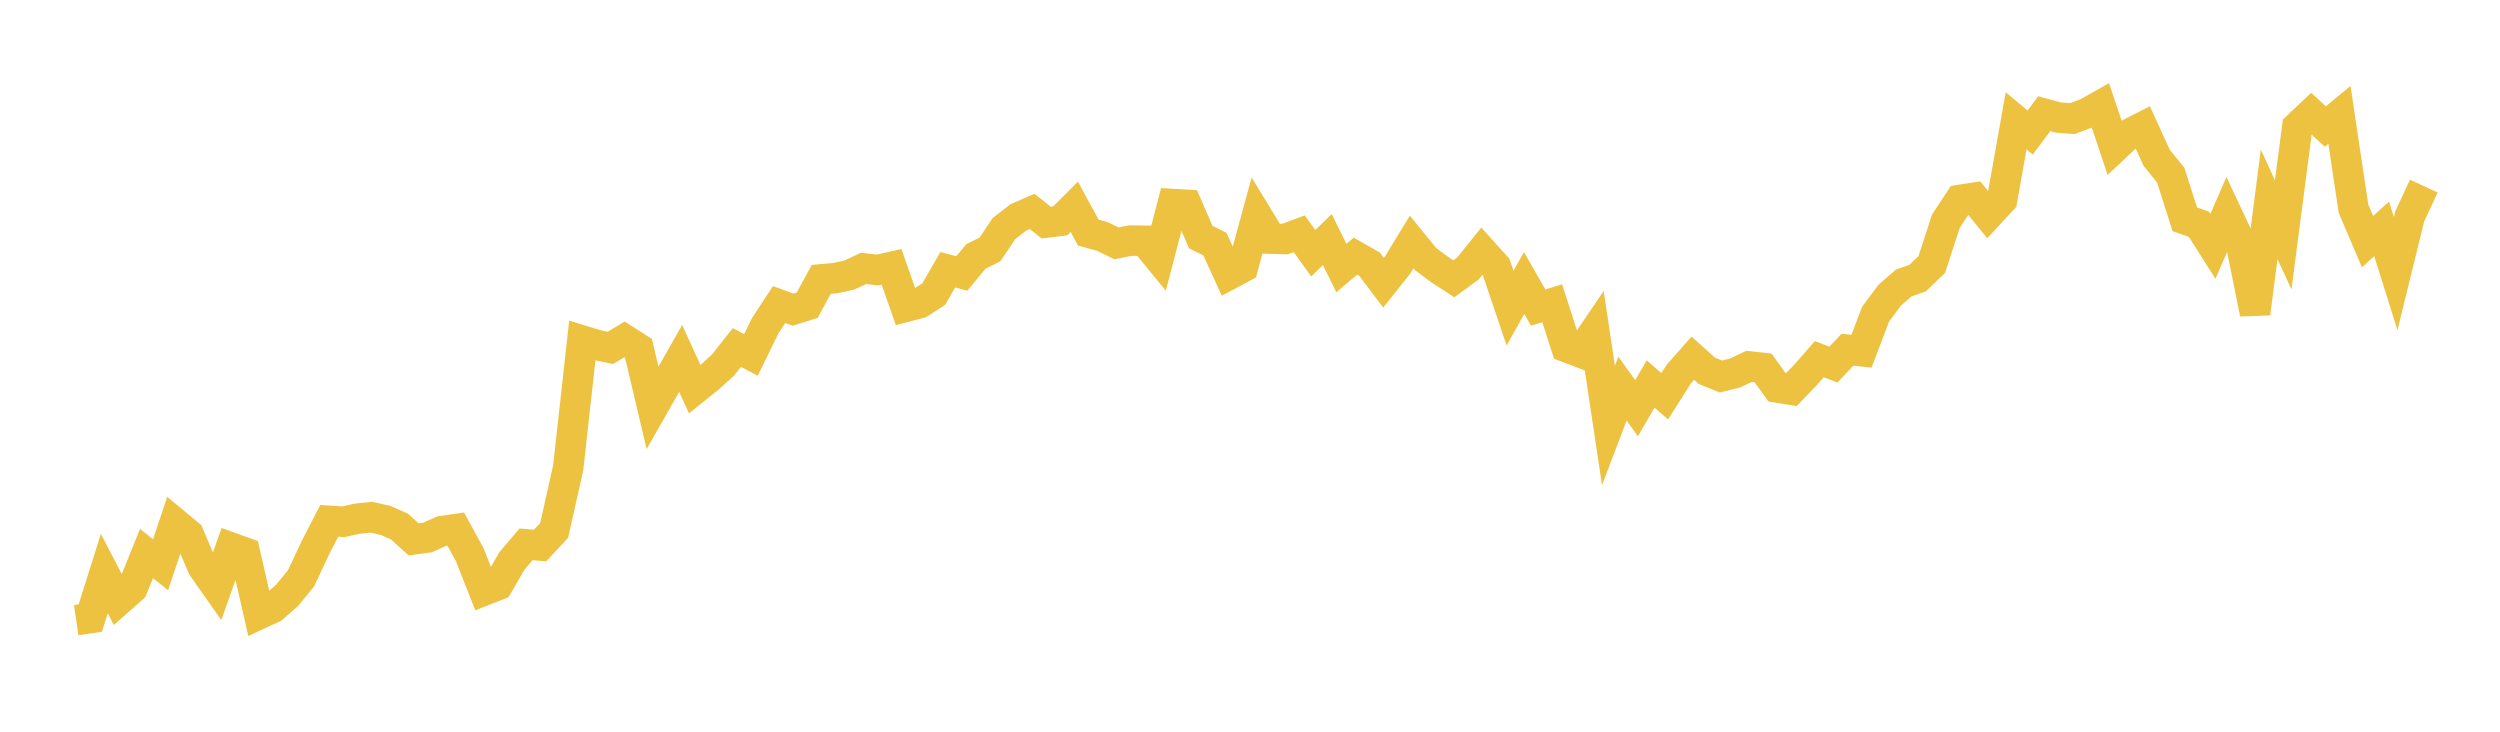<svg width="164" height="48" xmlns="http://www.w3.org/2000/svg" xmlns:xlink="http://www.w3.org/1999/xlink"><path fill="none" stroke="rgb(237,194,64)" stroke-width="2" d="M5,40.68L5.922,40.545L6.844,37.627L7.766,39.403L8.689,38.59L9.611,36.311L10.533,37.045L11.455,34.293L12.377,35.056L13.299,37.205L14.222,38.518L15.144,35.917L16.066,36.248L16.988,40.294L17.91,39.866L18.832,39.054L19.754,37.93L20.677,35.954L21.599,34.166L22.521,34.227L23.443,34.024L24.365,33.93L25.287,34.136L26.21,34.546L27.132,35.383L28.054,35.259L28.976,34.842L29.898,34.709L30.82,36.397L31.743,38.742L32.665,38.379L33.587,36.793L34.509,35.708L35.431,35.785L36.353,34.797L37.275,30.677L38.198,22.342L39.12,22.626L40.042,22.821L40.964,22.269L41.886,22.858L42.808,26.757L43.731,25.135L44.653,23.512L45.575,25.532L46.497,24.791L47.419,23.961L48.341,22.797L49.263,23.283L50.186,21.389L51.108,19.978L52.03,20.314L52.952,20.022L53.874,18.326L54.796,18.243L55.719,18.045L56.641,17.606L57.563,17.711L58.485,17.506L59.407,20.129L60.329,19.888L61.251,19.295L62.174,17.693L63.096,17.939L64.018,16.823L64.94,16.368L65.862,14.992L66.784,14.276L67.707,13.869L68.629,14.601L69.551,14.489L70.473,13.567L71.395,15.26L72.317,15.512L73.24,15.962L74.162,15.781L75.084,15.794L76.006,16.919L76.928,13.383L77.85,13.436L78.772,15.556L79.695,16.011L80.617,18.018L81.539,17.525L82.461,14.144L83.383,15.655L84.305,15.68L85.228,15.334L86.15,16.611L87.072,15.716L87.994,17.583L88.916,16.803L89.838,17.327L90.76,18.547L91.683,17.386L92.605,15.874L93.527,17.003L94.449,17.687L95.371,18.287L96.293,17.614L97.216,16.468L98.138,17.491L99.06,20.215L99.982,18.566L100.904,20.177L101.826,19.896L102.749,22.769L103.671,23.122L104.593,21.764L105.515,27.908L106.437,25.493L107.359,26.78L108.281,25.188L109.204,25.995L110.126,24.544L111.048,23.496L111.97,24.326L112.892,24.699L113.814,24.471L114.737,24.036L115.659,24.136L116.581,25.42L117.503,25.569L118.425,24.613L119.347,23.559L120.269,23.919L121.192,22.94L122.114,23.04L123.036,20.617L123.958,19.371L124.88,18.568L125.802,18.241L126.725,17.349L127.647,14.519L128.569,13.113L129.491,12.972L130.413,14.106L131.335,13.111L132.257,7.923L133.18,8.695L134.102,7.458L135.024,7.71L135.946,7.78L136.868,7.437L137.79,6.919L138.713,9.676L139.635,8.806L140.557,8.334L141.479,10.353L142.401,11.489L143.323,14.386L144.246,14.709L145.168,16.161L146.09,14.037L147.012,16L147.934,20.565L148.856,13.4L149.778,15.412L150.701,8.323L151.623,7.453L152.545,8.3L153.467,7.536L154.389,13.689L155.311,15.849L156.234,15.012L157.156,17.948L158.078,14.198L159,12.207"></path></svg>